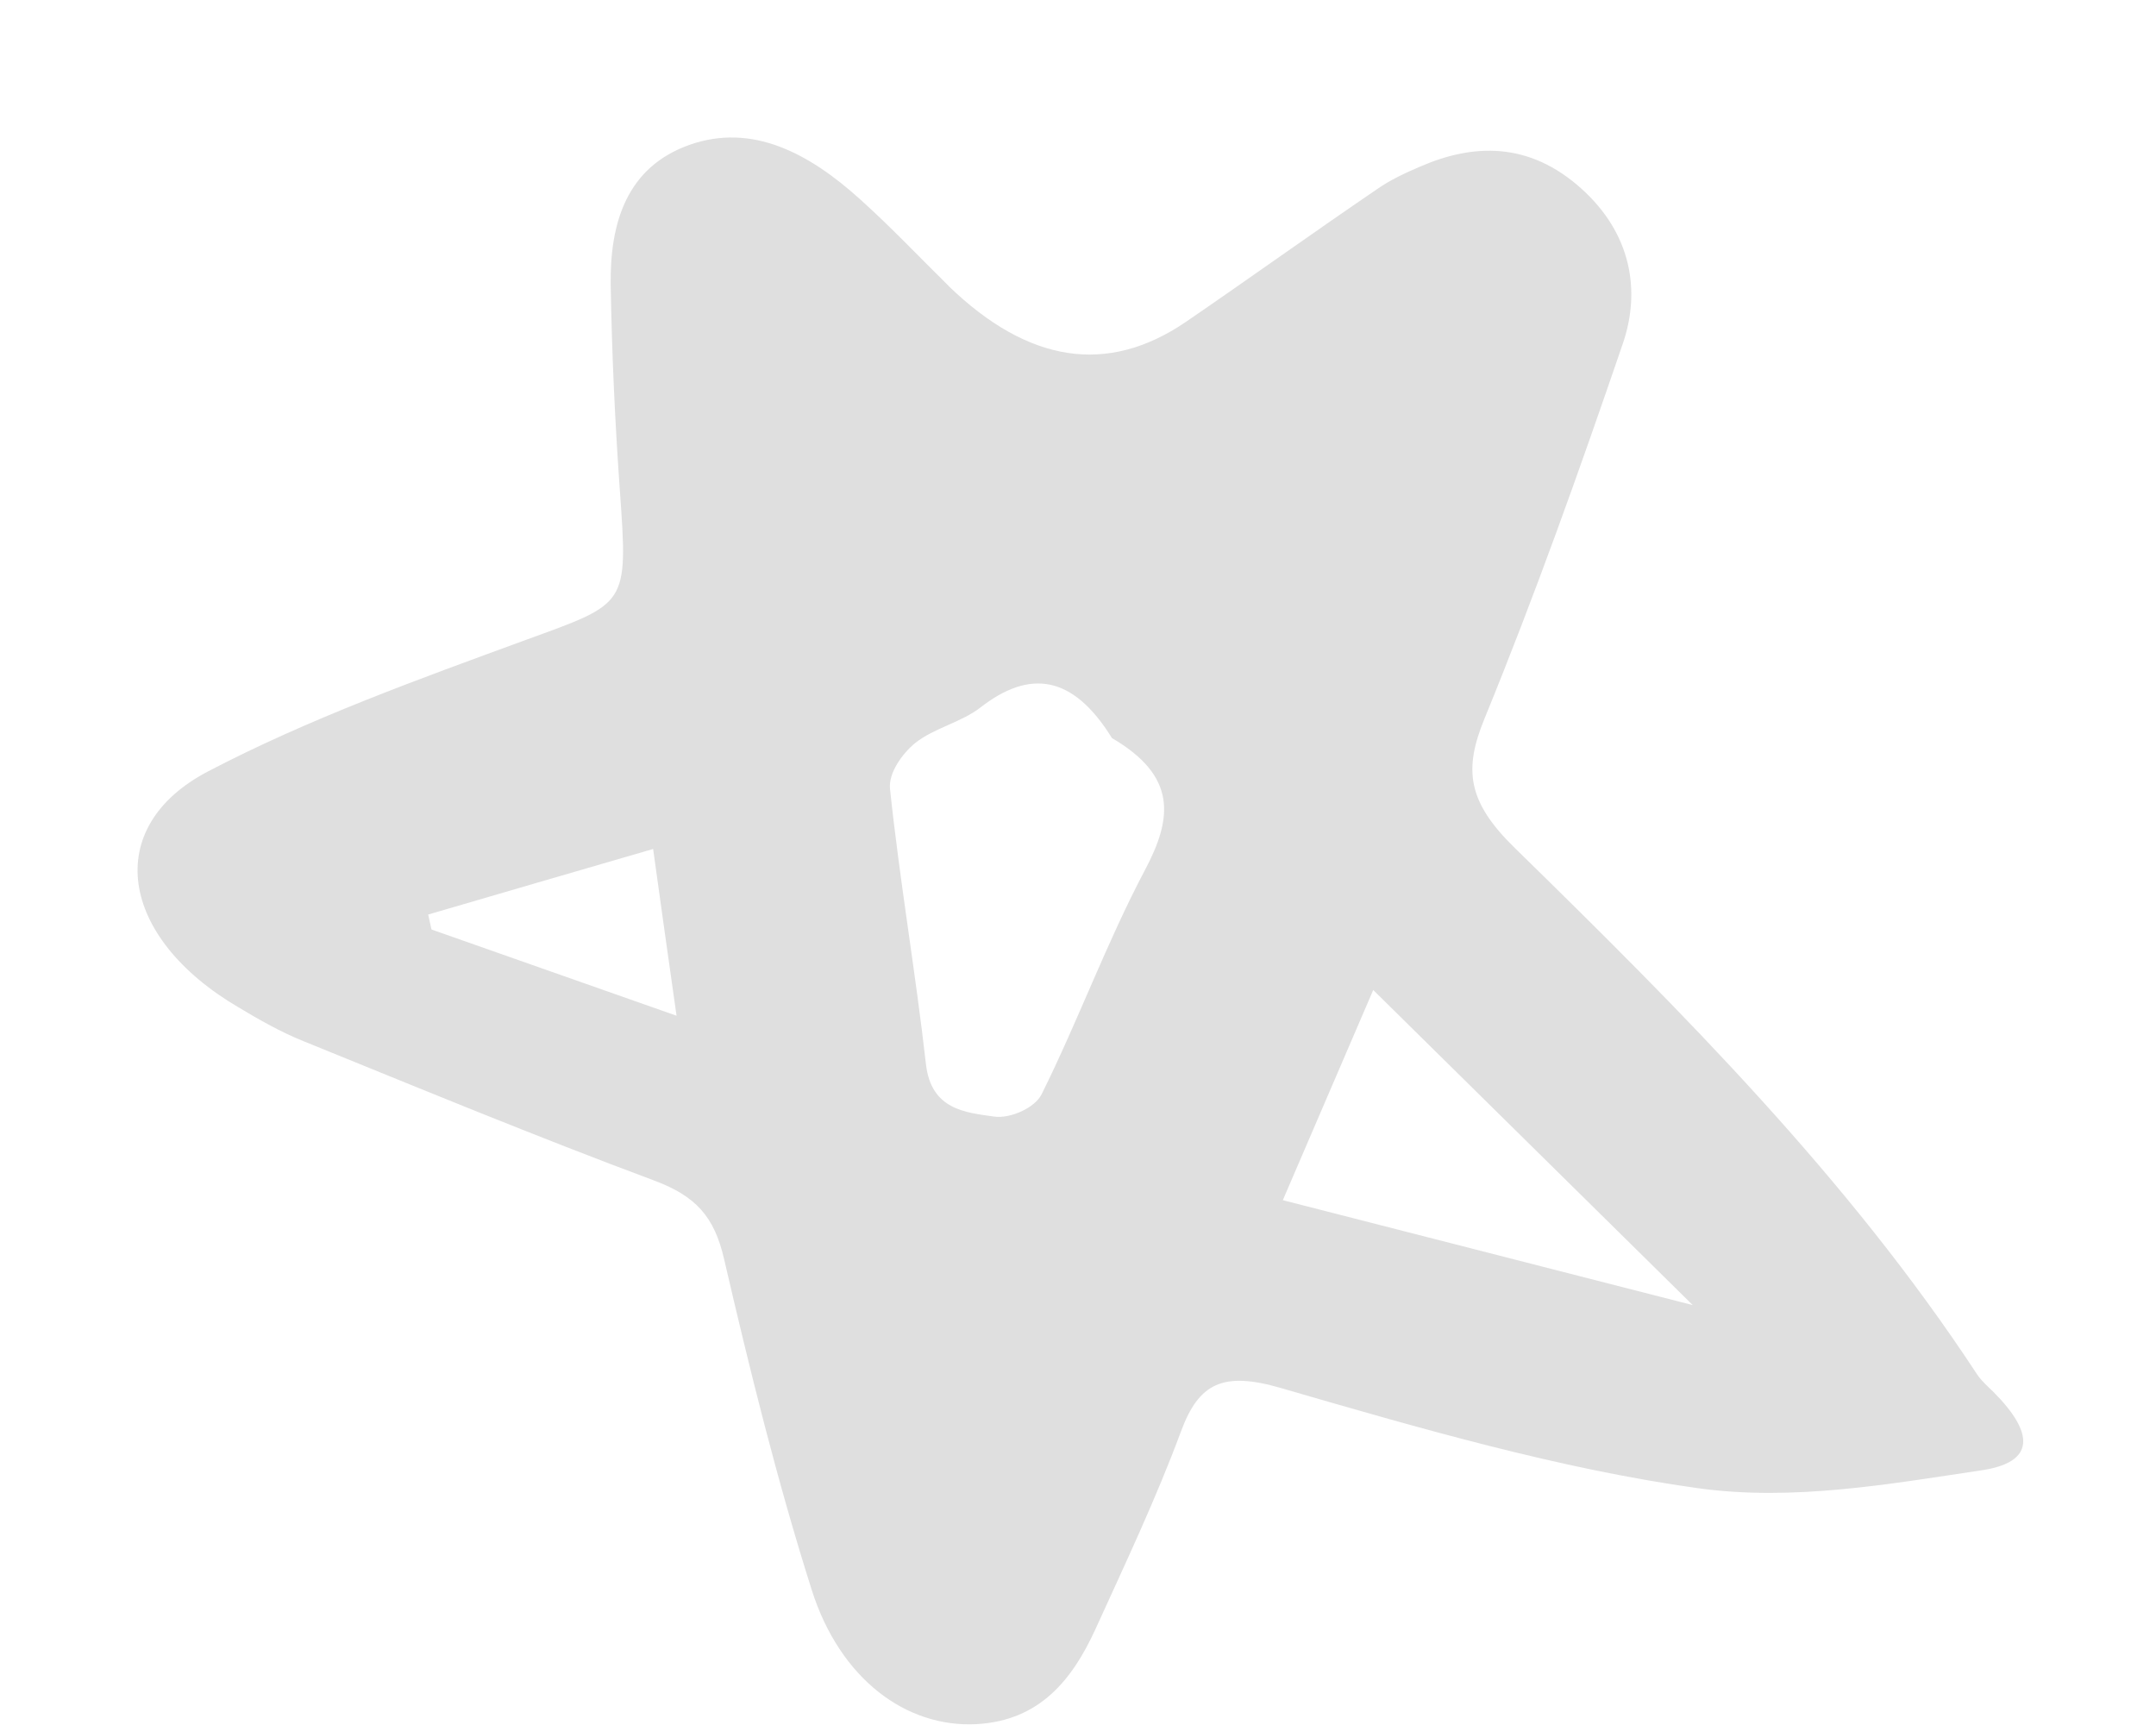 <svg width="15" height="12" viewBox="0 0 15 12" fill="none" xmlns="http://www.w3.org/2000/svg">
<path d="M6.6 1.99C7.155 2.526 7.704 2.61 8.248 2.241C8.695 1.935 9.135 1.619 9.582 1.315C9.672 1.252 9.775 1.204 9.878 1.16C10.249 0.998 10.637 0.984 11.002 1.312C11.352 1.627 11.416 2.025 11.29 2.392C10.989 3.272 10.677 4.147 10.327 5.002C10.184 5.352 10.207 5.575 10.538 5.898C11.704 7.038 12.858 8.194 13.754 9.559C13.784 9.605 13.829 9.644 13.87 9.684C14.157 9.973 14.158 10.173 13.787 10.228C13.144 10.324 12.475 10.444 11.815 10.353C10.848 10.218 9.874 9.935 8.912 9.656C8.508 9.538 8.34 9.622 8.216 9.959C8.042 10.428 7.828 10.879 7.622 11.332C7.461 11.684 7.235 11.969 6.795 11.994C6.304 12.02 5.844 11.68 5.647 11.059C5.406 10.298 5.216 9.528 5.038 8.76C4.97 8.463 4.841 8.321 4.553 8.213C3.734 7.908 2.922 7.572 2.109 7.242C1.955 7.18 1.805 7.095 1.66 7.008C0.829 6.521 0.705 5.754 1.448 5.366C2.148 5 2.909 4.726 3.66 4.451C4.365 4.194 4.37 4.216 4.313 3.418C4.279 2.941 4.257 2.464 4.249 1.99C4.241 1.544 4.364 1.162 4.796 1.008C5.232 0.854 5.628 1.064 5.987 1.389C6.199 1.58 6.396 1.788 6.599 1.988L6.6 1.99ZM7.736 5.134C7.462 4.691 7.161 4.658 6.822 4.921C6.689 5.025 6.499 5.064 6.367 5.169C6.278 5.242 6.181 5.376 6.192 5.487C6.259 6.124 6.37 6.764 6.442 7.402C6.478 7.722 6.72 7.739 6.913 7.767C7.028 7.785 7.201 7.706 7.247 7.612C7.501 7.101 7.699 6.557 7.965 6.054C8.157 5.693 8.193 5.399 7.732 5.132L7.736 5.134ZM9.554 6.887C9.327 7.414 9.136 7.859 8.925 8.349C9.905 8.6 10.8 8.829 11.777 9.079L9.554 6.887ZM2.979 6.362C2.987 6.396 2.994 6.432 3.002 6.466C3.556 6.661 4.109 6.856 4.707 7.066C4.648 6.65 4.598 6.299 4.544 5.906C3.985 6.068 3.482 6.215 2.979 6.362Z" fill="#DFDFDF"/>
</svg>
